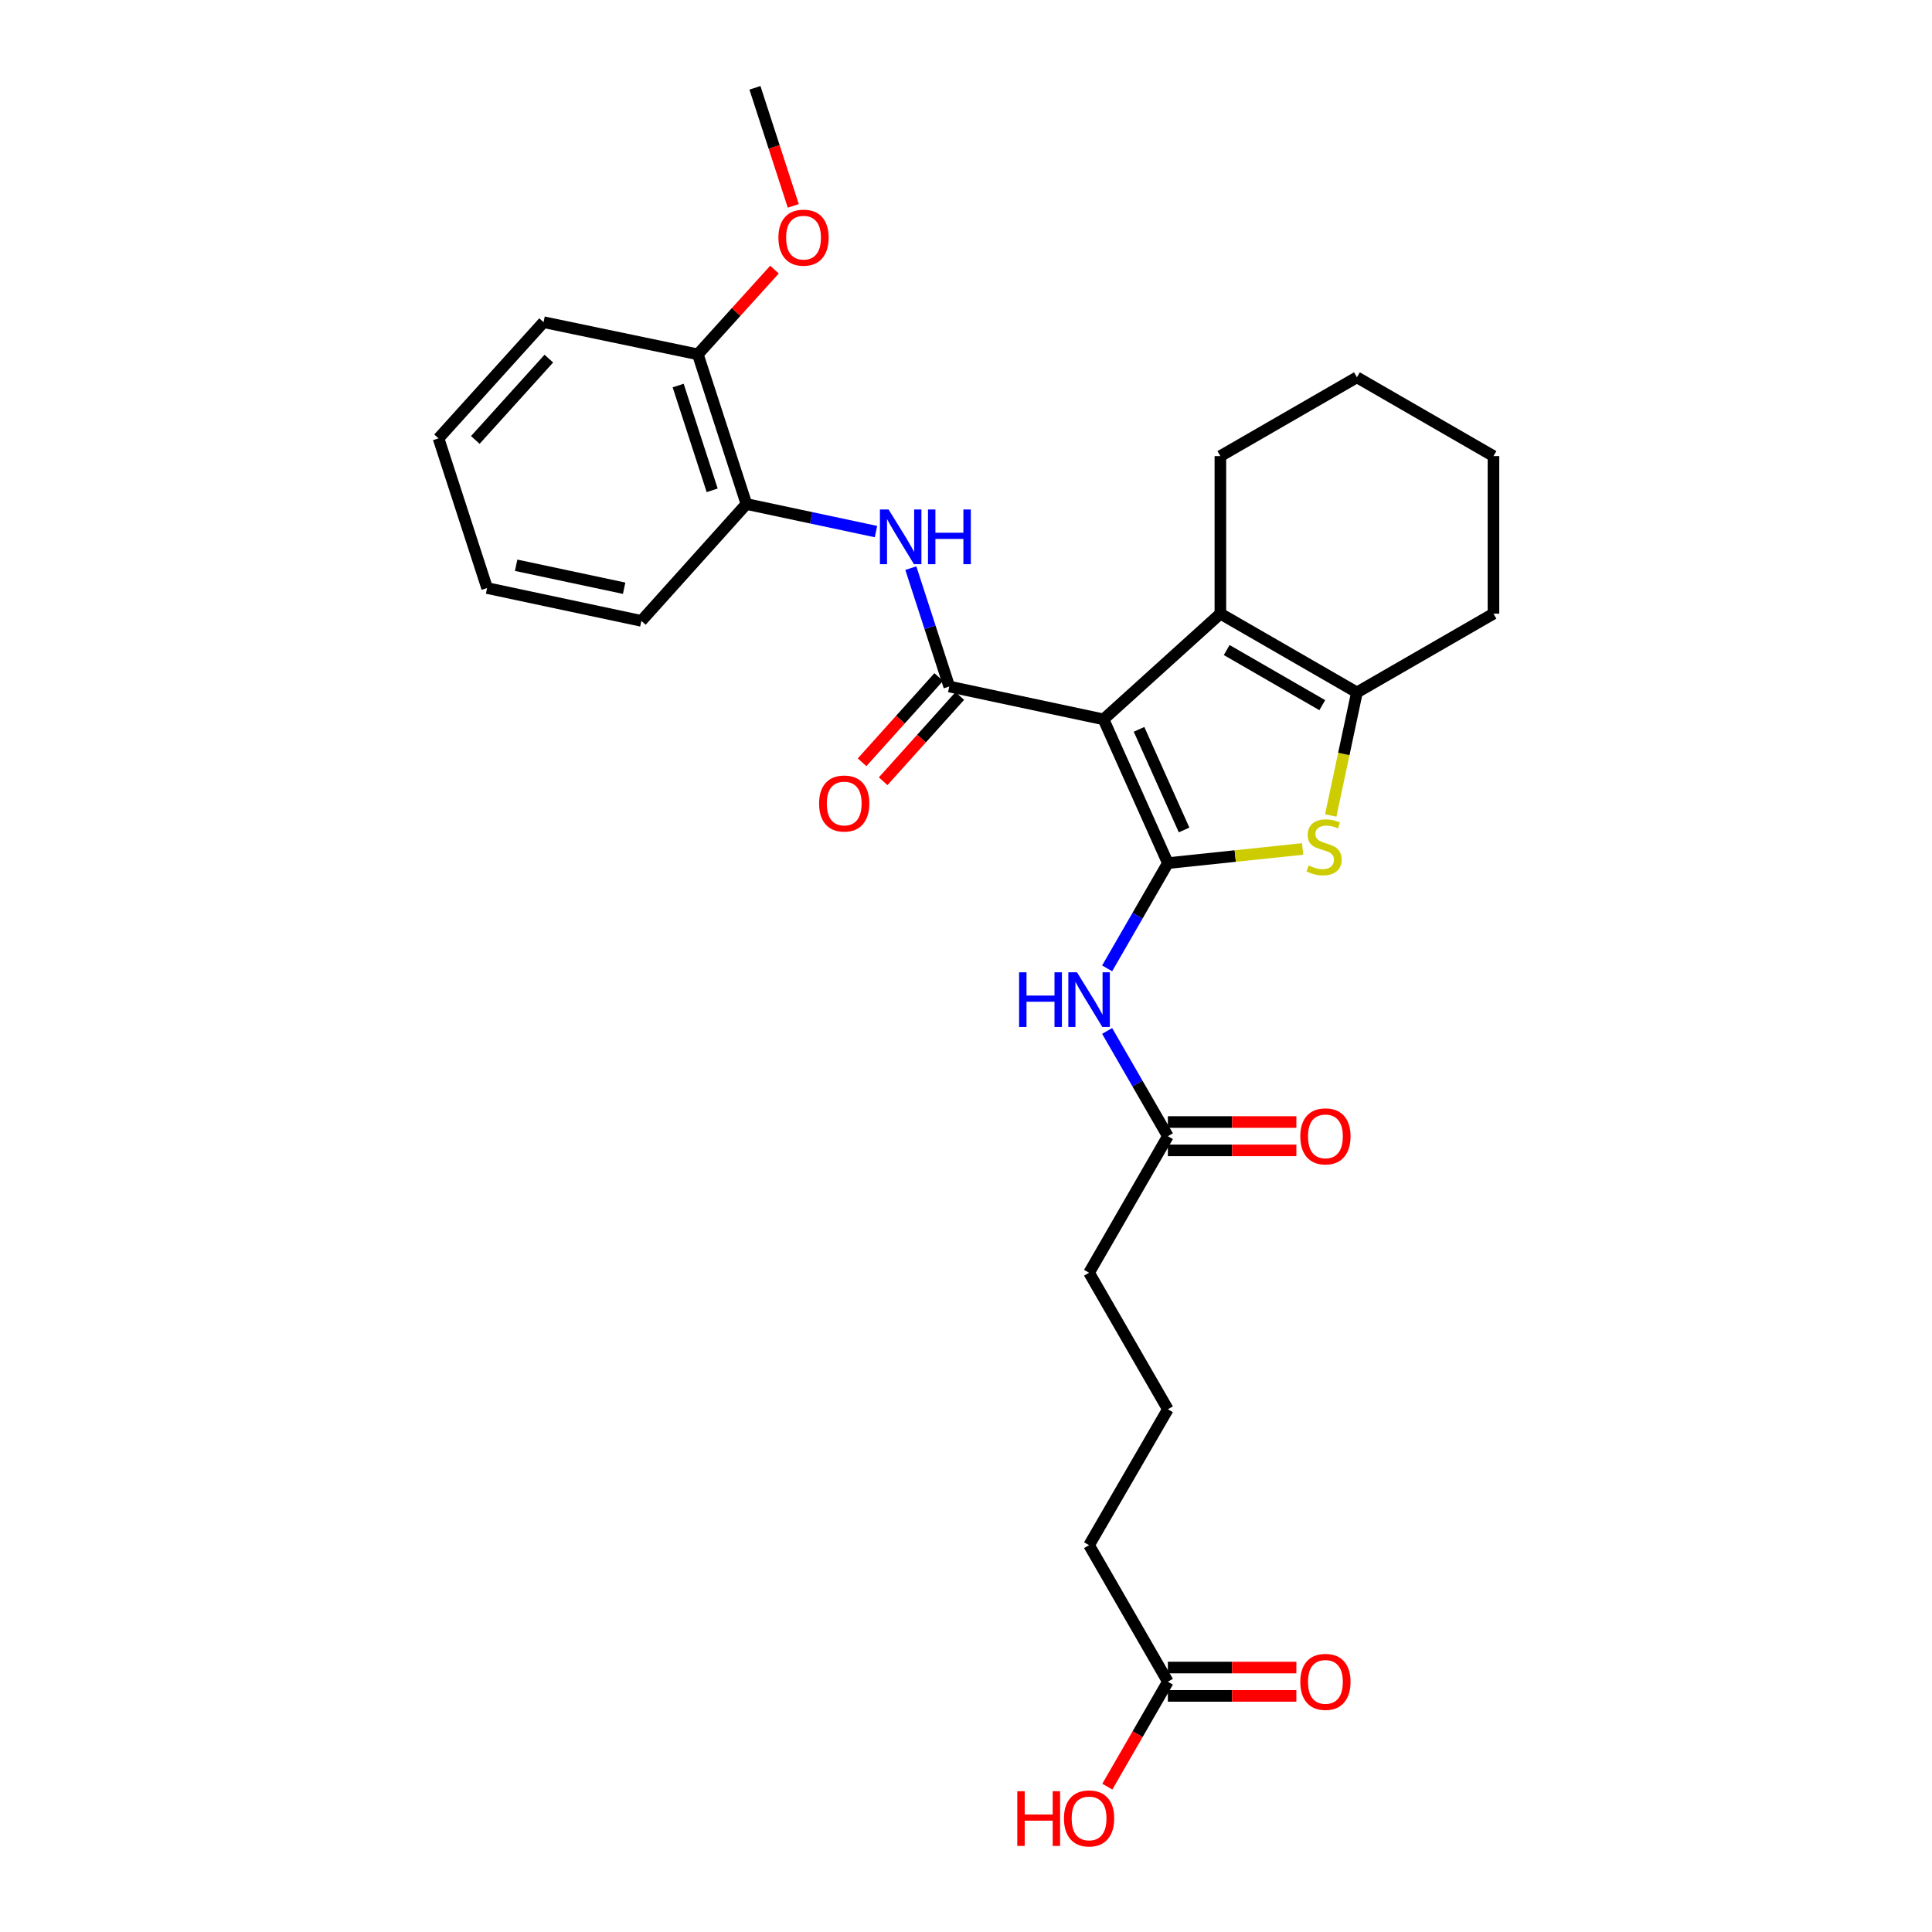 <?xml version='1.0' encoding='iso-8859-1'?>
<svg version='1.1' baseProfile='full'
              xmlns='http://www.w3.org/2000/svg'
                      xmlns:rdkit='http://www.rdkit.org/xml'
                      xmlns:xlink='http://www.w3.org/1999/xlink'
                  xml:space='preserve'
width='1000px' height='1000px' viewBox='0 0 1000 1000'>
<!-- END OF HEADER -->
<rect style='opacity:1.0;fill:#FFFFFF;stroke:none' width='1000' height='1000' x='0' y='0'> </rect>
<path class='bond-0' d='M 571.181,372.338 L 604.488,446.746' style='fill:none;fill-rule:evenodd;stroke:#000000;stroke-width:6px;stroke-linecap:butt;stroke-linejoin:miter;stroke-opacity:1' />
<path class='bond-0' d='M 589.569,377.504 L 612.885,429.59' style='fill:none;fill-rule:evenodd;stroke:#000000;stroke-width:6px;stroke-linecap:butt;stroke-linejoin:miter;stroke-opacity:1' />
<path class='bond-1' d='M 571.181,372.338 L 491.335,355.341' style='fill:none;fill-rule:evenodd;stroke:#000000;stroke-width:6px;stroke-linecap:butt;stroke-linejoin:miter;stroke-opacity:1' />
<path class='bond-3' d='M 571.181,372.338 L 631.666,317.631' style='fill:none;fill-rule:evenodd;stroke:#000000;stroke-width:6px;stroke-linecap:butt;stroke-linejoin:miter;stroke-opacity:1' />
<path class='bond-2' d='M 604.488,446.746 L 639.36,443.083' style='fill:none;fill-rule:evenodd;stroke:#000000;stroke-width:6px;stroke-linecap:butt;stroke-linejoin:miter;stroke-opacity:1' />
<path class='bond-2' d='M 639.36,443.083 L 674.233,439.419' style='fill:none;fill-rule:evenodd;stroke:#CCCC00;stroke-width:6px;stroke-linecap:butt;stroke-linejoin:miter;stroke-opacity:1' />
<path class='bond-5' d='M 604.488,446.746 L 588.771,473.984' style='fill:none;fill-rule:evenodd;stroke:#000000;stroke-width:6px;stroke-linecap:butt;stroke-linejoin:miter;stroke-opacity:1' />
<path class='bond-5' d='M 588.771,473.984 L 573.054,501.221' style='fill:none;fill-rule:evenodd;stroke:#0000FF;stroke-width:6px;stroke-linecap:butt;stroke-linejoin:miter;stroke-opacity:1' />
<path class='bond-6' d='M 491.335,355.341 L 481.389,324.703' style='fill:none;fill-rule:evenodd;stroke:#000000;stroke-width:6px;stroke-linecap:butt;stroke-linejoin:miter;stroke-opacity:1' />
<path class='bond-6' d='M 481.389,324.703 L 471.444,294.064' style='fill:none;fill-rule:evenodd;stroke:#0000FF;stroke-width:6px;stroke-linecap:butt;stroke-linejoin:miter;stroke-opacity:1' />
<path class='bond-9' d='M 485.879,350.436 L 466.044,372.498' style='fill:none;fill-rule:evenodd;stroke:#000000;stroke-width:6px;stroke-linecap:butt;stroke-linejoin:miter;stroke-opacity:1' />
<path class='bond-9' d='M 466.044,372.498 L 446.209,394.561' style='fill:none;fill-rule:evenodd;stroke:#FF0000;stroke-width:6px;stroke-linecap:butt;stroke-linejoin:miter;stroke-opacity:1' />
<path class='bond-9' d='M 496.791,360.246 L 476.956,382.308' style='fill:none;fill-rule:evenodd;stroke:#000000;stroke-width:6px;stroke-linecap:butt;stroke-linejoin:miter;stroke-opacity:1' />
<path class='bond-9' d='M 476.956,382.308 L 457.121,404.371' style='fill:none;fill-rule:evenodd;stroke:#FF0000;stroke-width:6px;stroke-linecap:butt;stroke-linejoin:miter;stroke-opacity:1' />
<path class='bond-28' d='M 688.785,422.091 L 695.563,390.245' style='fill:none;fill-rule:evenodd;stroke:#CCCC00;stroke-width:6px;stroke-linecap:butt;stroke-linejoin:miter;stroke-opacity:1' />
<path class='bond-28' d='M 695.563,390.245 L 702.341,358.398' style='fill:none;fill-rule:evenodd;stroke:#000000;stroke-width:6px;stroke-linecap:butt;stroke-linejoin:miter;stroke-opacity:1' />
<path class='bond-4' d='M 631.666,317.631 L 702.341,358.398' style='fill:none;fill-rule:evenodd;stroke:#000000;stroke-width:6px;stroke-linecap:butt;stroke-linejoin:miter;stroke-opacity:1' />
<path class='bond-4' d='M 634.936,336.457 L 684.409,364.993' style='fill:none;fill-rule:evenodd;stroke:#000000;stroke-width:6px;stroke-linecap:butt;stroke-linejoin:miter;stroke-opacity:1' />
<path class='bond-15' d='M 631.666,317.631 L 631.666,236.082' style='fill:none;fill-rule:evenodd;stroke:#000000;stroke-width:6px;stroke-linecap:butt;stroke-linejoin:miter;stroke-opacity:1' />
<path class='bond-16' d='M 702.341,358.398 L 773.017,317.631' style='fill:none;fill-rule:evenodd;stroke:#000000;stroke-width:6px;stroke-linecap:butt;stroke-linejoin:miter;stroke-opacity:1' />
<path class='bond-7' d='M 573.054,533.621 L 588.771,560.859' style='fill:none;fill-rule:evenodd;stroke:#0000FF;stroke-width:6px;stroke-linecap:butt;stroke-linejoin:miter;stroke-opacity:1' />
<path class='bond-7' d='M 588.771,560.859 L 604.488,588.097' style='fill:none;fill-rule:evenodd;stroke:#000000;stroke-width:6px;stroke-linecap:butt;stroke-linejoin:miter;stroke-opacity:1' />
<path class='bond-8' d='M 453.406,275.148 L 419.878,268.014' style='fill:none;fill-rule:evenodd;stroke:#0000FF;stroke-width:6px;stroke-linecap:butt;stroke-linejoin:miter;stroke-opacity:1' />
<path class='bond-8' d='M 419.878,268.014 L 386.349,260.879' style='fill:none;fill-rule:evenodd;stroke:#000000;stroke-width:6px;stroke-linecap:butt;stroke-linejoin:miter;stroke-opacity:1' />
<path class='bond-12' d='M 604.488,595.433 L 637.744,595.433' style='fill:none;fill-rule:evenodd;stroke:#000000;stroke-width:6px;stroke-linecap:butt;stroke-linejoin:miter;stroke-opacity:1' />
<path class='bond-12' d='M 637.744,595.433 L 670.999,595.433' style='fill:none;fill-rule:evenodd;stroke:#FF0000;stroke-width:6px;stroke-linecap:butt;stroke-linejoin:miter;stroke-opacity:1' />
<path class='bond-12' d='M 604.488,580.76 L 637.744,580.76' style='fill:none;fill-rule:evenodd;stroke:#000000;stroke-width:6px;stroke-linecap:butt;stroke-linejoin:miter;stroke-opacity:1' />
<path class='bond-12' d='M 637.744,580.76 L 670.999,580.76' style='fill:none;fill-rule:evenodd;stroke:#FF0000;stroke-width:6px;stroke-linecap:butt;stroke-linejoin:miter;stroke-opacity:1' />
<path class='bond-18' d='M 604.488,588.097 L 563.705,658.772' style='fill:none;fill-rule:evenodd;stroke:#000000;stroke-width:6px;stroke-linecap:butt;stroke-linejoin:miter;stroke-opacity:1' />
<path class='bond-11' d='M 386.349,260.879 L 361.201,183.406' style='fill:none;fill-rule:evenodd;stroke:#000000;stroke-width:6px;stroke-linecap:butt;stroke-linejoin:miter;stroke-opacity:1' />
<path class='bond-11' d='M 368.621,253.789 L 351.017,199.557' style='fill:none;fill-rule:evenodd;stroke:#000000;stroke-width:6px;stroke-linecap:butt;stroke-linejoin:miter;stroke-opacity:1' />
<path class='bond-21' d='M 386.349,260.879 L 331.977,321.365' style='fill:none;fill-rule:evenodd;stroke:#000000;stroke-width:6px;stroke-linecap:butt;stroke-linejoin:miter;stroke-opacity:1' />
<path class='bond-10' d='M 604.488,870.455 L 563.705,799.78' style='fill:none;fill-rule:evenodd;stroke:#000000;stroke-width:6px;stroke-linecap:butt;stroke-linejoin:miter;stroke-opacity:1' />
<path class='bond-13' d='M 604.488,877.791 L 637.744,877.791' style='fill:none;fill-rule:evenodd;stroke:#000000;stroke-width:6px;stroke-linecap:butt;stroke-linejoin:miter;stroke-opacity:1' />
<path class='bond-13' d='M 637.744,877.791 L 670.999,877.791' style='fill:none;fill-rule:evenodd;stroke:#FF0000;stroke-width:6px;stroke-linecap:butt;stroke-linejoin:miter;stroke-opacity:1' />
<path class='bond-13' d='M 604.488,863.118 L 637.744,863.118' style='fill:none;fill-rule:evenodd;stroke:#000000;stroke-width:6px;stroke-linecap:butt;stroke-linejoin:miter;stroke-opacity:1' />
<path class='bond-13' d='M 637.744,863.118 L 670.999,863.118' style='fill:none;fill-rule:evenodd;stroke:#FF0000;stroke-width:6px;stroke-linecap:butt;stroke-linejoin:miter;stroke-opacity:1' />
<path class='bond-14' d='M 604.488,870.455 L 588.817,897.613' style='fill:none;fill-rule:evenodd;stroke:#000000;stroke-width:6px;stroke-linecap:butt;stroke-linejoin:miter;stroke-opacity:1' />
<path class='bond-14' d='M 588.817,897.613 L 573.146,924.77' style='fill:none;fill-rule:evenodd;stroke:#FF0000;stroke-width:6px;stroke-linecap:butt;stroke-linejoin:miter;stroke-opacity:1' />
<path class='bond-17' d='M 361.201,183.406 L 381.035,161.48' style='fill:none;fill-rule:evenodd;stroke:#000000;stroke-width:6px;stroke-linecap:butt;stroke-linejoin:miter;stroke-opacity:1' />
<path class='bond-17' d='M 381.035,161.48 L 400.868,139.554' style='fill:none;fill-rule:evenodd;stroke:#FF0000;stroke-width:6px;stroke-linecap:butt;stroke-linejoin:miter;stroke-opacity:1' />
<path class='bond-22' d='M 361.201,183.406 L 281.347,166.76' style='fill:none;fill-rule:evenodd;stroke:#000000;stroke-width:6px;stroke-linecap:butt;stroke-linejoin:miter;stroke-opacity:1' />
<path class='bond-24' d='M 631.666,236.082 L 702.341,195.299' style='fill:none;fill-rule:evenodd;stroke:#000000;stroke-width:6px;stroke-linecap:butt;stroke-linejoin:miter;stroke-opacity:1' />
<path class='bond-29' d='M 773.017,317.631 L 773.017,236.082' style='fill:none;fill-rule:evenodd;stroke:#000000;stroke-width:6px;stroke-linecap:butt;stroke-linejoin:miter;stroke-opacity:1' />
<path class='bond-23' d='M 410.598,106.572 L 400.678,76.013' style='fill:none;fill-rule:evenodd;stroke:#FF0000;stroke-width:6px;stroke-linecap:butt;stroke-linejoin:miter;stroke-opacity:1' />
<path class='bond-23' d='M 400.678,76.013 L 390.759,45.455' style='fill:none;fill-rule:evenodd;stroke:#000000;stroke-width:6px;stroke-linecap:butt;stroke-linejoin:miter;stroke-opacity:1' />
<path class='bond-20' d='M 563.705,658.772 L 604.488,729.439' style='fill:none;fill-rule:evenodd;stroke:#000000;stroke-width:6px;stroke-linecap:butt;stroke-linejoin:miter;stroke-opacity:1' />
<path class='bond-19' d='M 563.705,799.78 L 604.488,729.439' style='fill:none;fill-rule:evenodd;stroke:#000000;stroke-width:6px;stroke-linecap:butt;stroke-linejoin:miter;stroke-opacity:1' />
<path class='bond-26' d='M 331.977,321.365 L 252.123,304.377' style='fill:none;fill-rule:evenodd;stroke:#000000;stroke-width:6px;stroke-linecap:butt;stroke-linejoin:miter;stroke-opacity:1' />
<path class='bond-26' d='M 323.052,304.465 L 267.155,292.573' style='fill:none;fill-rule:evenodd;stroke:#000000;stroke-width:6px;stroke-linecap:butt;stroke-linejoin:miter;stroke-opacity:1' />
<path class='bond-30' d='M 281.347,166.76 L 226.983,226.895' style='fill:none;fill-rule:evenodd;stroke:#000000;stroke-width:6px;stroke-linecap:butt;stroke-linejoin:miter;stroke-opacity:1' />
<path class='bond-30' d='M 284.077,185.62 L 246.023,227.715' style='fill:none;fill-rule:evenodd;stroke:#000000;stroke-width:6px;stroke-linecap:butt;stroke-linejoin:miter;stroke-opacity:1' />
<path class='bond-25' d='M 702.341,195.299 L 773.017,236.082' style='fill:none;fill-rule:evenodd;stroke:#000000;stroke-width:6px;stroke-linecap:butt;stroke-linejoin:miter;stroke-opacity:1' />
<path class='bond-27' d='M 252.123,304.377 L 226.983,226.895' style='fill:none;fill-rule:evenodd;stroke:#000000;stroke-width:6px;stroke-linecap:butt;stroke-linejoin:miter;stroke-opacity:1' />
<path  class='atom-3' d='M 677.345 447.972
Q 677.665 448.092, 678.985 448.652
Q 680.305 449.212, 681.745 449.572
Q 683.225 449.892, 684.665 449.892
Q 687.345 449.892, 688.905 448.612
Q 690.465 447.292, 690.465 445.012
Q 690.465 443.452, 689.665 442.492
Q 688.905 441.532, 687.705 441.012
Q 686.505 440.492, 684.505 439.892
Q 681.985 439.132, 680.465 438.412
Q 678.985 437.692, 677.905 436.172
Q 676.865 434.652, 676.865 432.092
Q 676.865 428.532, 679.265 426.332
Q 681.705 424.132, 686.505 424.132
Q 689.785 424.132, 693.505 425.692
L 692.585 428.772
Q 689.185 427.372, 686.625 427.372
Q 683.865 427.372, 682.345 428.532
Q 680.825 429.652, 680.865 431.612
Q 680.865 433.132, 681.625 434.052
Q 682.425 434.972, 683.545 435.492
Q 684.705 436.012, 686.625 436.612
Q 689.185 437.412, 690.705 438.212
Q 692.225 439.012, 693.305 440.652
Q 694.425 442.252, 694.425 445.012
Q 694.425 448.932, 691.785 451.052
Q 689.185 453.132, 684.825 453.132
Q 682.305 453.132, 680.385 452.572
Q 678.505 452.052, 676.265 451.132
L 677.345 447.972
' fill='#CCCC00'/>
<path  class='atom-6' d='M 527.485 503.261
L 531.325 503.261
L 531.325 515.301
L 545.805 515.301
L 545.805 503.261
L 549.645 503.261
L 549.645 531.581
L 545.805 531.581
L 545.805 518.501
L 531.325 518.501
L 531.325 531.581
L 527.485 531.581
L 527.485 503.261
' fill='#0000FF'/>
<path  class='atom-6' d='M 557.445 503.261
L 566.725 518.261
Q 567.645 519.741, 569.125 522.421
Q 570.605 525.101, 570.685 525.261
L 570.685 503.261
L 574.445 503.261
L 574.445 531.581
L 570.565 531.581
L 560.605 515.181
Q 559.445 513.261, 558.205 511.061
Q 557.005 508.861, 556.645 508.181
L 556.645 531.581
L 552.965 531.581
L 552.965 503.261
L 557.445 503.261
' fill='#0000FF'/>
<path  class='atom-7' d='M 459.927 263.708
L 469.207 278.708
Q 470.127 280.188, 471.607 282.868
Q 473.087 285.548, 473.167 285.708
L 473.167 263.708
L 476.927 263.708
L 476.927 292.028
L 473.047 292.028
L 463.087 275.628
Q 461.927 273.708, 460.687 271.508
Q 459.487 269.308, 459.127 268.628
L 459.127 292.028
L 455.447 292.028
L 455.447 263.708
L 459.927 263.708
' fill='#0000FF'/>
<path  class='atom-7' d='M 480.327 263.708
L 484.167 263.708
L 484.167 275.748
L 498.647 275.748
L 498.647 263.708
L 502.487 263.708
L 502.487 292.028
L 498.647 292.028
L 498.647 278.948
L 484.167 278.948
L 484.167 292.028
L 480.327 292.028
L 480.327 263.708
' fill='#0000FF'/>
<path  class='atom-10' d='M 423.963 415.899
Q 423.963 409.099, 427.323 405.299
Q 430.683 401.499, 436.963 401.499
Q 443.243 401.499, 446.603 405.299
Q 449.963 409.099, 449.963 415.899
Q 449.963 422.779, 446.563 426.699
Q 443.163 430.579, 436.963 430.579
Q 430.723 430.579, 427.323 426.699
Q 423.963 422.819, 423.963 415.899
M 436.963 427.379
Q 441.283 427.379, 443.603 424.499
Q 445.963 421.579, 445.963 415.899
Q 445.963 410.339, 443.603 407.539
Q 441.283 404.699, 436.963 404.699
Q 432.643 404.699, 430.283 407.499
Q 427.963 410.299, 427.963 415.899
Q 427.963 421.619, 430.283 424.499
Q 432.643 427.379, 436.963 427.379
' fill='#FF0000'/>
<path  class='atom-13' d='M 673.038 588.177
Q 673.038 581.377, 676.398 577.577
Q 679.758 573.777, 686.038 573.777
Q 692.318 573.777, 695.678 577.577
Q 699.038 581.377, 699.038 588.177
Q 699.038 595.057, 695.638 598.977
Q 692.238 602.857, 686.038 602.857
Q 679.798 602.857, 676.398 598.977
Q 673.038 595.097, 673.038 588.177
M 686.038 599.657
Q 690.358 599.657, 692.678 596.777
Q 695.038 593.857, 695.038 588.177
Q 695.038 582.617, 692.678 579.817
Q 690.358 576.977, 686.038 576.977
Q 681.718 576.977, 679.358 579.777
Q 677.038 582.577, 677.038 588.177
Q 677.038 593.897, 679.358 596.777
Q 681.718 599.657, 686.038 599.657
' fill='#FF0000'/>
<path  class='atom-14' d='M 673.038 870.535
Q 673.038 863.735, 676.398 859.935
Q 679.758 856.135, 686.038 856.135
Q 692.318 856.135, 695.678 859.935
Q 699.038 863.735, 699.038 870.535
Q 699.038 877.415, 695.638 881.335
Q 692.238 885.215, 686.038 885.215
Q 679.798 885.215, 676.398 881.335
Q 673.038 877.455, 673.038 870.535
M 686.038 882.015
Q 690.358 882.015, 692.678 879.135
Q 695.038 876.215, 695.038 870.535
Q 695.038 864.975, 692.678 862.175
Q 690.358 859.335, 686.038 859.335
Q 681.718 859.335, 679.358 862.135
Q 677.038 864.935, 677.038 870.535
Q 677.038 876.255, 679.358 879.135
Q 681.718 882.015, 686.038 882.015
' fill='#FF0000'/>
<path  class='atom-15' d='M 526.545 927.13
L 530.385 927.13
L 530.385 939.17
L 544.865 939.17
L 544.865 927.13
L 548.705 927.13
L 548.705 955.45
L 544.865 955.45
L 544.865 942.37
L 530.385 942.37
L 530.385 955.45
L 526.545 955.45
L 526.545 927.13
' fill='#FF0000'/>
<path  class='atom-15' d='M 550.705 941.21
Q 550.705 934.41, 554.065 930.61
Q 557.425 926.81, 563.705 926.81
Q 569.985 926.81, 573.345 930.61
Q 576.705 934.41, 576.705 941.21
Q 576.705 948.09, 573.305 952.01
Q 569.905 955.89, 563.705 955.89
Q 557.465 955.89, 554.065 952.01
Q 550.705 948.13, 550.705 941.21
M 563.705 952.69
Q 568.025 952.69, 570.345 949.81
Q 572.705 946.89, 572.705 941.21
Q 572.705 935.65, 570.345 932.85
Q 568.025 930.01, 563.705 930.01
Q 559.385 930.01, 557.025 932.81
Q 554.705 935.61, 554.705 941.21
Q 554.705 946.93, 557.025 949.81
Q 559.385 952.69, 563.705 952.69
' fill='#FF0000'/>
<path  class='atom-18' d='M 402.907 123.008
Q 402.907 116.208, 406.267 112.408
Q 409.627 108.608, 415.907 108.608
Q 422.187 108.608, 425.547 112.408
Q 428.907 116.208, 428.907 123.008
Q 428.907 129.888, 425.507 133.808
Q 422.107 137.688, 415.907 137.688
Q 409.667 137.688, 406.267 133.808
Q 402.907 129.928, 402.907 123.008
M 415.907 134.488
Q 420.227 134.488, 422.547 131.608
Q 424.907 128.688, 424.907 123.008
Q 424.907 117.448, 422.547 114.648
Q 420.227 111.808, 415.907 111.808
Q 411.587 111.808, 409.227 114.608
Q 406.907 117.408, 406.907 123.008
Q 406.907 128.728, 409.227 131.608
Q 411.587 134.488, 415.907 134.488
' fill='#FF0000'/>
</svg>
